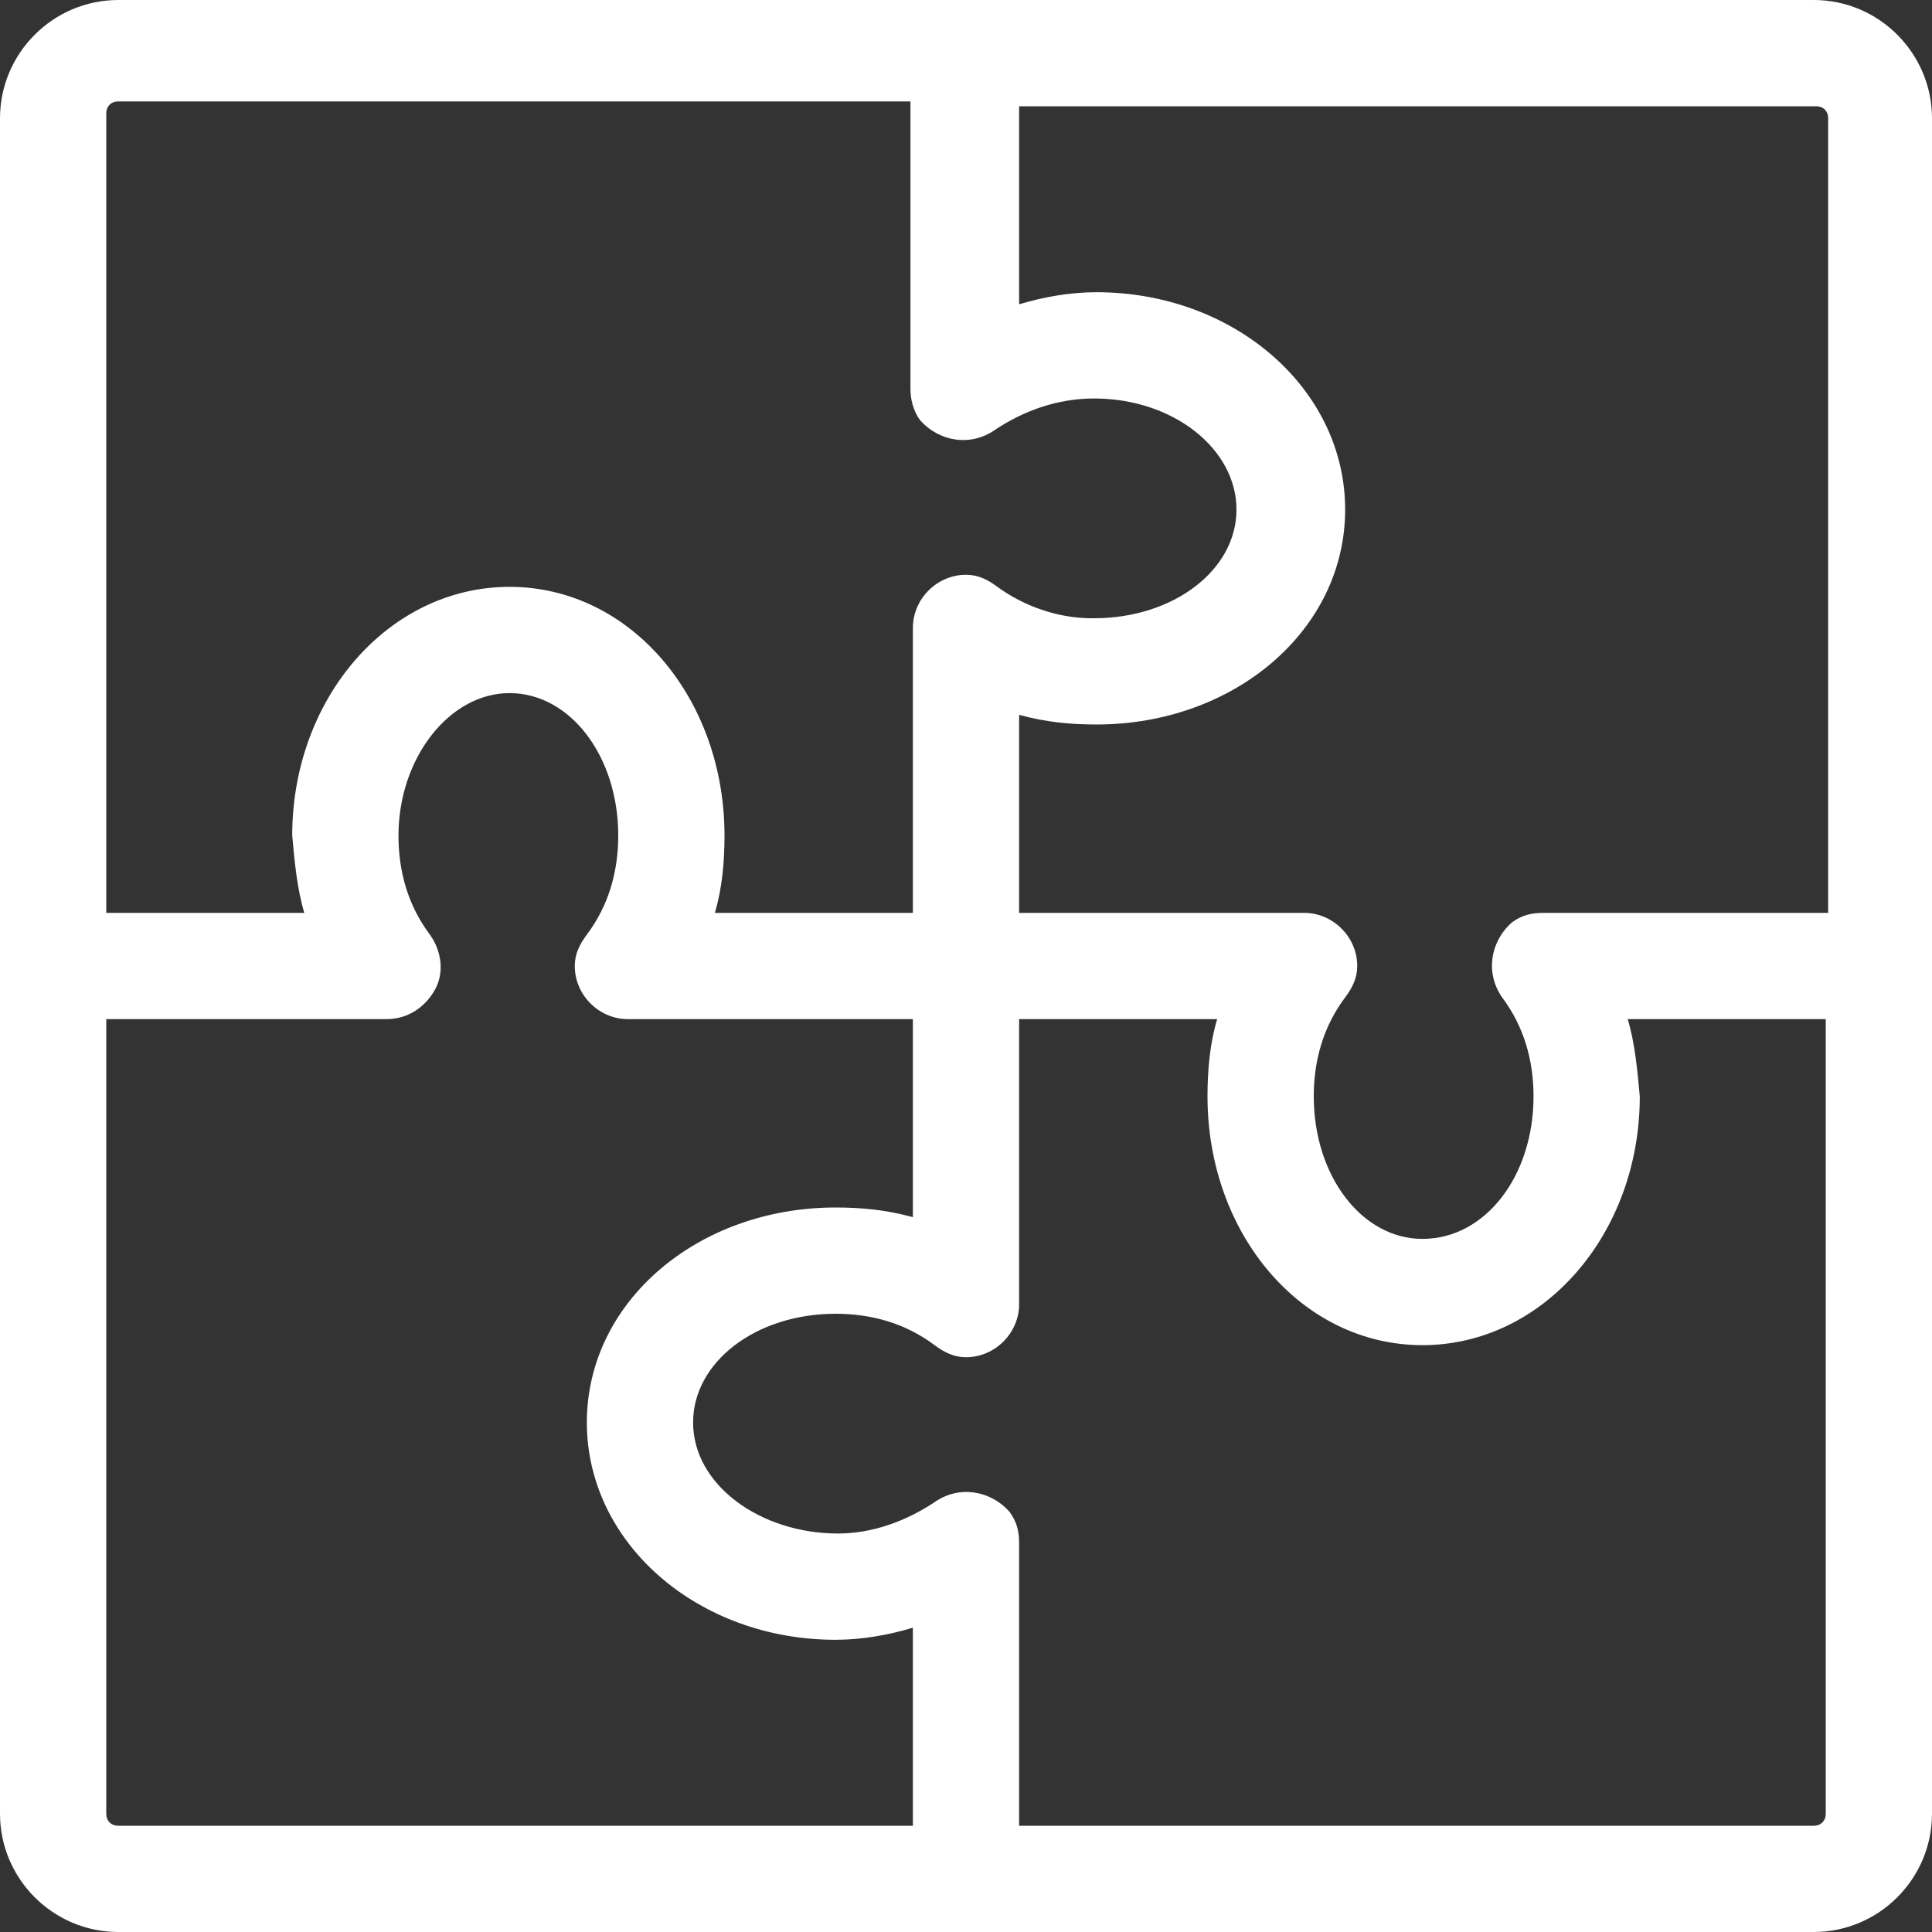 <?xml version="1.0" encoding="utf-8"?>
<!-- Generator: Adobe Illustrator 23.1.1, SVG Export Plug-In . SVG Version: 6.00 Build 0)  -->
<svg version="1.1" id="Layer_1" xmlns="http://www.w3.org/2000/svg" xmlns:xlink="http://www.w3.org/1999/xlink" x="0px" y="0px"
	 viewBox="0 0 80 80" style="enable-background:new 0 0 80 80;" xml:space="preserve">
<rect x="0" y="0" width="80" height="80" fill="#333333" stroke="none"/>
<style type="text/css">
	.st0{fill:#FFFFFF;}
</style>
<title>vallalatra_szabott_megoldasok</title>
<g>
	<g id="Layer_1-2">
		<path class="st0" d="M75.1,0.8H4.9c-2.2,0-4.1,1.8-4.1,4.1l0,0v70.2c0,2.2,1.8,4.1,4.1,4.1h70.2c2.2,0,4.1-1.8,4.1-4.1V4.9
			C79.2,2.7,77.3,0.8,75.1,0.8z M76.4,4.9v33.8H63.9c-0.5,0-1,0.3-1.2,0.7c-0.2,0.5-0.2,1,0.1,1.4c1,1.3,1.5,2.9,1.5,4.6
			c0,3.7-2.4,6.8-5.4,6.8s-5.4-3-5.4-6.8c0-1.6,0.5-3.3,1.4-4.6c0.3-0.4,0.3-1,0.1-1.4c-0.2-0.5-0.7-0.8-1.2-0.7H41.3V28.4
			c1.3,0.5,2.7,0.8,4.1,0.8c5.2,0,9.4-3.6,9.4-8.1S50.6,13,45.4,13c-1.4,0-2.8,0.2-4.1,0.7V3.5h33.8C75.8,3.6,76.4,4.2,76.4,4.9z
			 M3.5,4.9c0-0.7,0.6-1.4,1.4-1.4l0,0h33.8v12.5c0,0.5,0.3,1,0.7,1.2c0.5,0.2,1,0.2,1.4-0.1c1.3-1,2.9-1.5,4.6-1.5
			c3.7,0,6.8,2.4,6.8,5.4s-3,5.4-6.8,5.4c-1.6,0-3.3-0.5-4.6-1.4c-0.4-0.3-1-0.4-1.4-0.1c-0.5,0.2-0.8,0.7-0.7,1.2v12.5H28.4
			c0.5-1.3,0.8-2.7,0.8-4.1c0-5.2-3.6-9.5-8.1-9.5S13,29.4,13,34.6c0,1.4,0.2,2.8,0.7,4.1H3.5V4.9z M3.5,75.1V41.3h12.5
			c0.5,0,1-0.3,1.2-0.7c0.2-0.5,0.2-1-0.1-1.4c-1-1.3-1.5-2.9-1.5-4.6c0-3.7,2.4-6.8,5.4-6.8s5.4,3,5.4,6.8c0,1.6-0.5,3.3-1.4,4.6
			c-0.3,0.4-0.4,1-0.1,1.4c0.2,0.5,0.7,0.8,1.2,0.7h12.5v10.2c-1.3-0.5-2.7-0.8-4.1-0.8c-5.2,0-9.5,3.6-9.5,8.1s4.3,8.1,9.5,8.1
			c1.4,0,2.8-0.3,4.1-0.8v10.2H4.9C4.2,76.4,3.5,75.8,3.5,75.1L3.5,75.1z M76.5,75.1c0,0.7-0.6,1.4-1.4,1.4H41.3V63.9
			c0-0.5-0.3-1-0.7-1.2c-0.5-0.2-1-0.2-1.4,0.1c-1.3,1-2.9,1.5-4.6,1.5c-3.7,0-6.8-2.4-6.8-5.4s3-5.4,6.8-5.4c1.6,0,3.3,0.5,4.6,1.4
			c0.4,0.3,1,0.3,1.4,0.1c0.5-0.2,0.8-0.7,0.7-1.2V41.3h10.2c-0.5,1.3-0.8,2.7-0.8,4.1c0,5.2,3.6,9.4,8.1,9.4s8.1-4.2,8.1-9.4
			c0-1.4-0.3-2.8-0.8-4.1h10.2L76.5,75.1z"/>
		<path class="st0" d="M75.1,80H4.9C2.2,80,0,77.8,0,75.1V4.9C0,2.2,2.2,0,4.9,0h70.2C77.8,0,80,2.2,80,4.9v70.2
			C80,77.8,77.8,80,75.1,80z M4.9,1.7c-1.8,0-3.2,1.4-3.2,3.2v70.2c0,1.8,1.4,3.3,3.2,3.3c0,0,0,0,0,0h70.2c1.8,0,3.3-1.4,3.3-3.2
			c0,0,0-0.1,0-0.1V4.9c0-1.8-1.5-3.2-3.3-3.2c0,0,0,0,0,0H4.9z M75.1,77.3H40.5V63.9c0-0.3-0.3-0.5-0.5-0.5c-0.1,0-0.2,0-0.3,0.1
			c-1.5,1-3.3,1.6-5.1,1.6c-4.2,0-7.6-2.8-7.6-6.3s3.5-6.3,7.7-6.3c1.8,0,3.5,0.6,5,1.6c0.2,0.1,0.4,0.1,0.5,0
			c0.2-0.1,0.3-0.3,0.3-0.5V40.5h12.4l-0.5,1.2c-0.5,1.2-0.7,2.5-0.7,3.7c0,4.7,3.3,8.6,7.2,8.6s7.2-3.9,7.2-8.6
			c0-1.3-0.2-2.6-0.7-3.7l-0.5-1.2h12.3v34.6C77.4,76.3,76.4,77.3,75.1,77.3C75.2,77.3,75.1,77.3,75.1,77.3z M42.2,75.6h32.9
			c0.3,0,0.5-0.2,0.5-0.5V42.2h-8.2c0.3,1,0.4,2.1,0.5,3.2c0,5.7-4,10.3-9,10.3S50,51.1,50,45.4c0-1.1,0.1-2.2,0.4-3.2h-8.2V54
			c0,1.2-1,2.2-2.2,2.2c-0.5,0-0.9-0.2-1.3-0.5c-1.2-0.9-2.6-1.3-4.1-1.3c-3.3,0-5.9,2-5.9,4.5c0,2.6,2.8,4.6,6,4.6
			c1.4,0,2.8-0.5,4-1.3c1-0.7,2.3-0.5,3.1,0.4c0.3,0.4,0.4,0.8,0.4,1.3L42.2,75.6z M39.5,77.3H4.9c-1.2,0-2.2-1-2.2-2.2V40.5h13.4
			c0.3,0,0.5-0.2,0.5-0.5c0-0.1,0-0.2-0.1-0.3c-1.1-1.5-1.6-3.3-1.6-5.1c0-4.2,2.8-7.6,6.3-7.6s6.3,3.4,6.3,7.6
			c0,1.8-0.6,3.6-1.6,5.1c-0.1,0.2-0.1,0.4,0,0.5c0.1,0.2,0.3,0.3,0.5,0.3h13.4v12.4l-1.2-0.5c-1.2-0.5-2.4-0.7-3.7-0.7l0,0
			c-4.7,0-8.6,3.3-8.6,7.2s3.9,7.2,8.6,7.2l0,0c1.3,0,2.5-0.2,3.7-0.7l1.2-0.5L39.5,77.3z M4.4,42.2v32.9c0,0.3,0.2,0.5,0.5,0.5
			h32.9v-8.2c-1,0.3-2.1,0.5-3.2,0.5l0,0c-5.7,0-10.3-4-10.3-9S28.9,50,34.6,50l0,0c1.1,0,2.1,0.1,3.2,0.4v-8.2H26
			c-1.2,0-2.2-1-2.2-2.2c0-0.5,0.2-0.9,0.5-1.3c0.9-1.2,1.3-2.6,1.3-4.1c0-3.3-2-5.9-4.5-5.9s-4.6,2.7-4.6,5.9
			c0,1.5,0.4,2.9,1.3,4.1c0.5,0.7,0.6,1.6,0.2,2.3c-0.4,0.7-1.1,1.2-2,1.2L4.4,42.2z M58.9,53c-3.4,0-6.3-3.4-6.3-7.6
			c0-1.8,0.6-3.6,1.6-5.1c0.2-0.2,0.1-0.5-0.1-0.7c-0.1-0.1-0.2-0.1-0.3-0.1H40.5V27.2l1.2,0.5c1.2,0.5,2.4,0.7,3.7,0.7l0,0
			c4.7,0,8.6-3.3,8.6-7.2s-3.9-7.2-8.6-7.2l0,0c-1.3,0-2.5,0.2-3.7,0.7L40.5,15V2.7h34.6c1.2,0,2.2,1,2.2,2.2v34.6H63.9
			c-0.3,0-0.5,0.3-0.5,0.5c0,0.1,0,0.2,0.1,0.3c1.1,1.5,1.6,3.3,1.6,5.1C65.1,49.6,62.3,53,58.9,53z M42.2,37.8H54
			c1.2,0,2.2,1,2.2,2.2c0,0.5-0.2,0.9-0.5,1.3c-0.9,1.2-1.3,2.6-1.3,4.1c0,3.3,2,5.9,4.5,5.9c2.6,0,4.6-2.6,4.6-5.9
			c0-1.5-0.4-2.9-1.3-4.1c-0.7-1-0.5-2.3,0.4-3.1c0.4-0.3,0.8-0.4,1.3-0.4h11.8V4.9c0-0.3-0.2-0.5-0.5-0.5h-33v8.2
			c1-0.3,2.1-0.5,3.2-0.5l0,0c5.7,0,10.3,4,10.3,9S51.1,30,45.4,30l0,0c-1.1,0-2.1-0.1-3.2-0.4L42.2,37.8z M39.5,39.5H27.2l0.5-1.2
			c0.5-1.2,0.7-2.4,0.7-3.7c0-4.7-3.3-8.6-7.2-8.6s-7.3,3.9-7.3,8.6c0,1.3,0.2,2.5,0.7,3.7l0.5,1.2H2.7V4.9c0-1.2,1-2.2,2.2-2.2
			h34.6v13.4c0,0.3,0.2,0.5,0.5,0.5c0.1,0,0.2,0,0.3-0.1c1.5-1.1,3.3-1.6,5.1-1.6c4.2,0,7.6,2.8,7.6,6.3s-3.4,6.3-7.6,6.3
			c-1.8,0-3.6-0.6-5.1-1.6c-0.2-0.1-0.4-0.1-0.5,0c-0.2,0.1-0.3,0.3-0.3,0.5V39.5z M29.6,37.8h8.2V26c0-1.2,1-2.2,2.2-2.2
			c0.5,0,0.9,0.2,1.3,0.5c1.1,0.8,2.5,1.3,3.9,1.3h0.1c3.3,0,5.9-2,5.9-4.5s-2.6-4.6-5.9-4.6c-1.5,0-2.9,0.5-4.1,1.3
			c-1,0.7-2.3,0.5-3.1-0.4c-0.3-0.4-0.4-0.9-0.4-1.3V4.2H4.9c-0.3,0-0.5,0.2-0.5,0.5v33.1h8.2c-0.3-1-0.4-2.1-0.5-3.2
			c0-5.7,4-10.3,9-10.3S30,28.9,30,34.6C30,35.7,29.9,36.8,29.6,37.8z"/>
	</g>
</g>
</svg>
